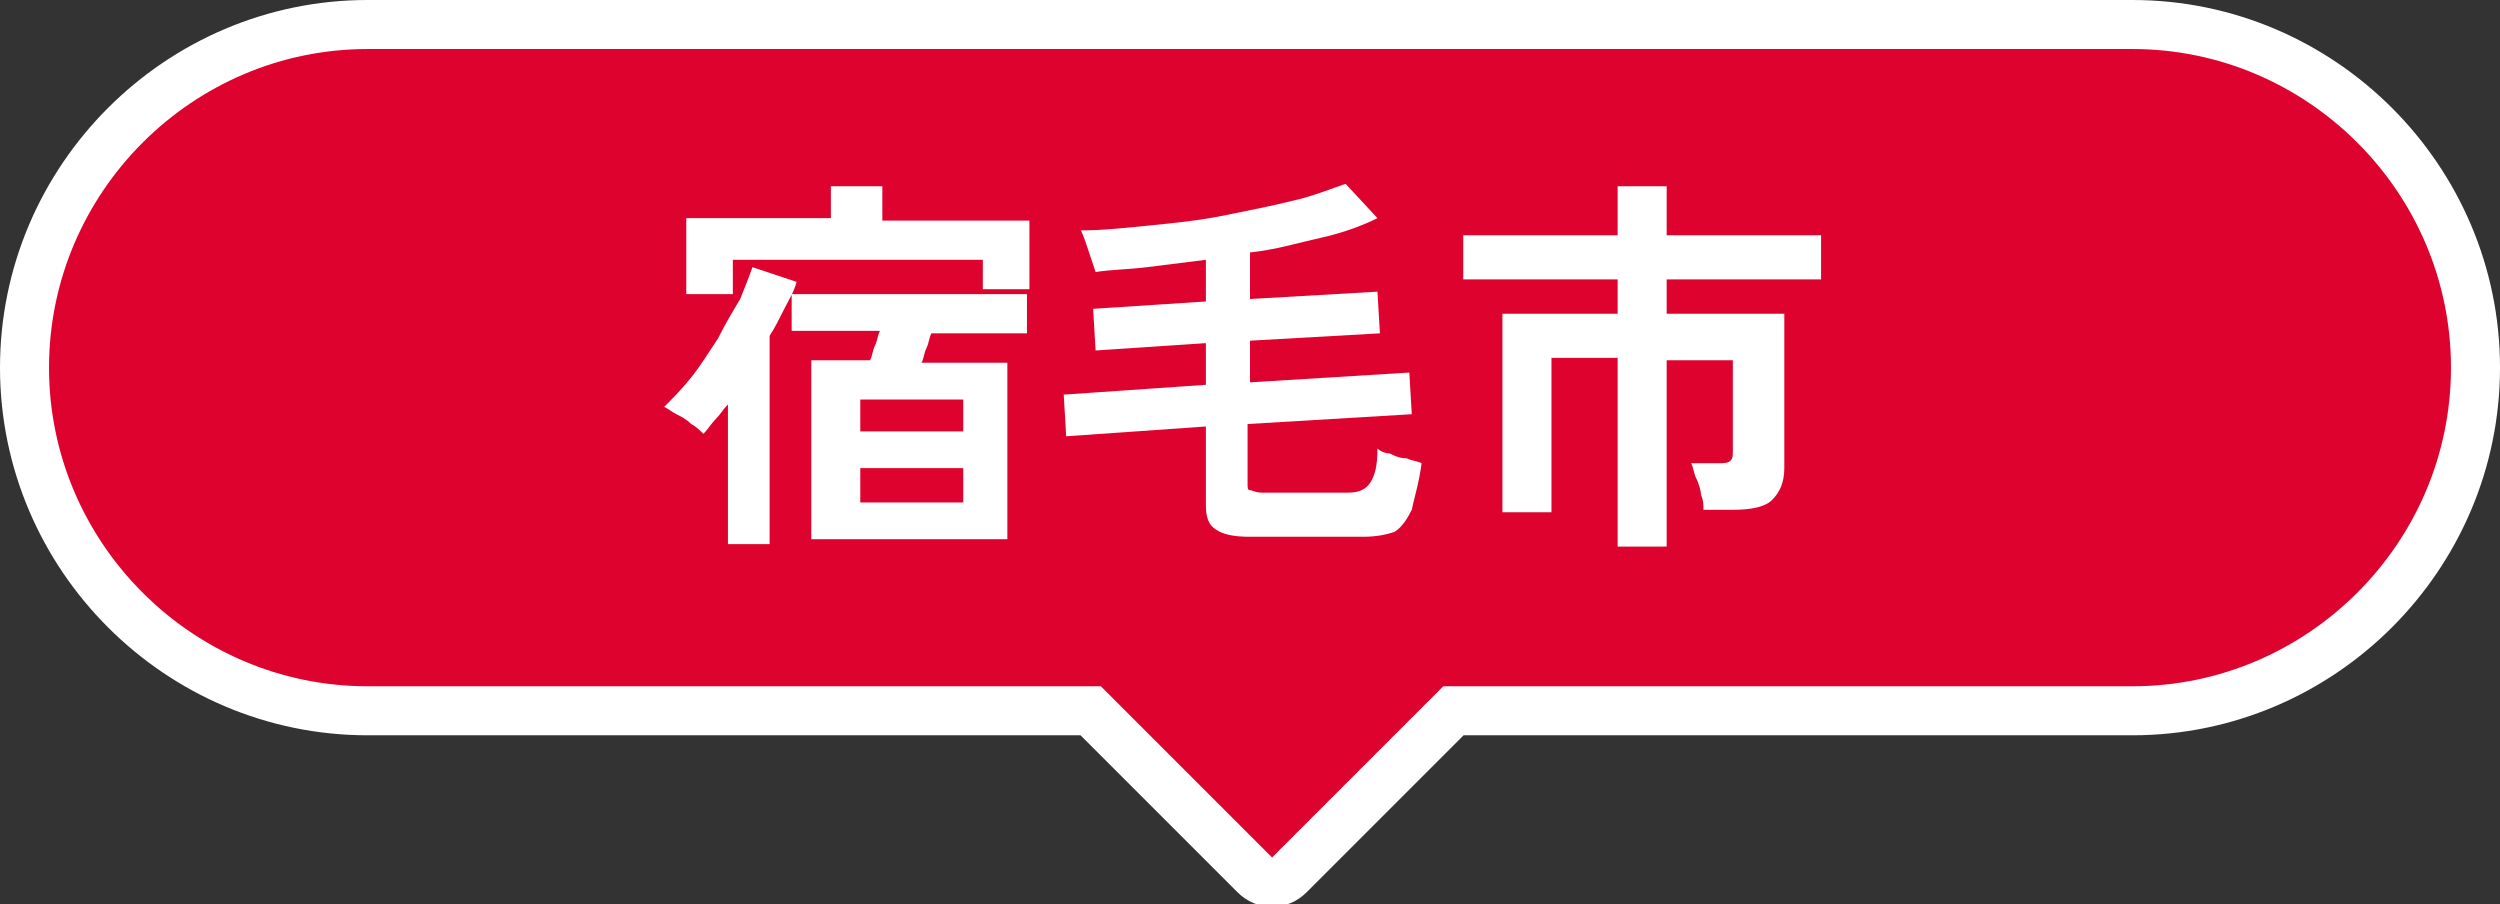 <?xml version="1.0" encoding="utf-8"?>
<!-- Generator: Adobe Illustrator 26.1.0, SVG Export Plug-In . SVG Version: 6.00 Build 0)  -->
<svg version="1.1" id="レイヤー_1" xmlns="http://www.w3.org/2000/svg" xmlns:xlink="http://www.w3.org/1999/xlink" x="0px"
	 y="0px" viewBox="0 0 102 36.9" style="enable-background:new 0 0 102 36.9;" xml:space="preserve">
<rect x="0" y="0" width="102" height="36.9" fill="#333333" stroke="none"/>
<style type="text/css">
	.st0{fill:#DE022F;stroke:#FFFFFF;stroke-width:2;stroke-miterlimit:10;}
	.st1{fill:#FFFFFF;}
</style>
<g>
	<path class="st0" d="M15,29h29.5l6.7,6.7c0.4,0.4,1,0.4,1.4,0l6.7-6.7H87c7.7,0,14-6.3,14-14v0c0-7.7-6.3-14-14-14H15
		C7.3,1,1,7.3,1,15v0C1,22.7,7.3,29,15,29z"/>
	<g>
		<g>
			<g>
				<path class="st1" d="M29.7,22.2v-5.7c-0.2,0.2-0.3,0.4-0.5,0.6s-0.3,0.4-0.5,0.6c-0.1-0.1-0.3-0.3-0.5-0.4
					c-0.2-0.2-0.4-0.3-0.6-0.4c-0.2-0.1-0.3-0.2-0.5-0.3c0.3-0.3,0.7-0.7,1.1-1.2c0.4-0.5,0.7-1,1.1-1.6c0.3-0.6,0.6-1.1,0.9-1.6
					c0.2-0.5,0.4-1,0.5-1.3l1.8,0.6c-0.1,0.4-0.3,0.7-0.5,1.1c-0.2,0.4-0.4,0.8-0.6,1.1v8.5H29.7z M28,11.9V8.9h5.9V7.6H36v1.4h6
					v2.8h-1.9v-1.2H29.9v1.4H28z M33.1,22v-7.3h2.4c0.1-0.2,0.1-0.4,0.2-0.6s0.1-0.4,0.2-0.6h-3.6V12h9.6v1.6H38
					c-0.1,0.2-0.1,0.4-0.2,0.6c-0.1,0.2-0.1,0.4-0.2,0.6h3.5V22H33.1z M35.1,17.6h4.2v-1.3h-4.2V17.6z M35.1,20.5h4.2v-1.4h-4.2
					V20.5z"/>
				<path class="st1" d="M51,21.9c-0.7,0-1.1-0.1-1.4-0.3c-0.3-0.2-0.4-0.5-0.4-1v-3.2l-5.7,0.4l-0.1-1.7l5.8-0.4V14l-4.5,0.3
					l-0.1-1.7l4.6-0.3v-1.7c-0.8,0.1-1.6,0.2-2.4,0.3c-0.8,0.1-1.5,0.1-2.1,0.2c-0.1-0.3-0.2-0.6-0.3-0.9c-0.1-0.3-0.2-0.6-0.3-0.8
					c0.9,0,1.8-0.1,2.8-0.2s2-0.2,3-0.4c1-0.2,2-0.4,2.8-0.6c0.9-0.2,1.6-0.5,2.2-0.7l1.3,1.4c-0.6,0.3-1.4,0.6-2.3,0.8
					c-0.9,0.2-1.9,0.5-2.9,0.6v1.9l5.2-0.3l0.1,1.7l-5.3,0.3v1.7l6.5-0.4l0.1,1.7l-6.7,0.4v2.4c0,0.2,0,0.3,0.1,0.3s0.2,0.1,0.5,0.1
					h3.5c0.4,0,0.7-0.1,0.9-0.4c0.2-0.3,0.3-0.7,0.3-1.4c0.1,0.1,0.3,0.2,0.5,0.2c0.2,0.1,0.4,0.2,0.7,0.2c0.2,0.1,0.4,0.1,0.6,0.2
					c-0.1,0.8-0.3,1.4-0.4,1.9c-0.2,0.4-0.4,0.7-0.7,0.9c-0.3,0.1-0.7,0.2-1.3,0.2H51z"/>
				<path class="st1" d="M66,22.2v-7.6h-2.7v6.3h-2v-8.1H66v-1.4h-6.3V9.6H66v-2h2v2h6.3v1.8H68v1.4h4.8v6.3c0,0.6-0.2,1-0.5,1.3
					c-0.3,0.3-0.9,0.4-1.6,0.4h-1.2c0-0.2,0-0.4-0.1-0.6c0-0.2-0.1-0.5-0.2-0.7c-0.1-0.2-0.1-0.4-0.2-0.6h1.1c0.2,0,0.4,0,0.5-0.1
					c0.1-0.1,0.1-0.2,0.1-0.4v-3.7H68v7.6H66z"/>
			</g>
		</g>
	</g>
</g>
</svg>
